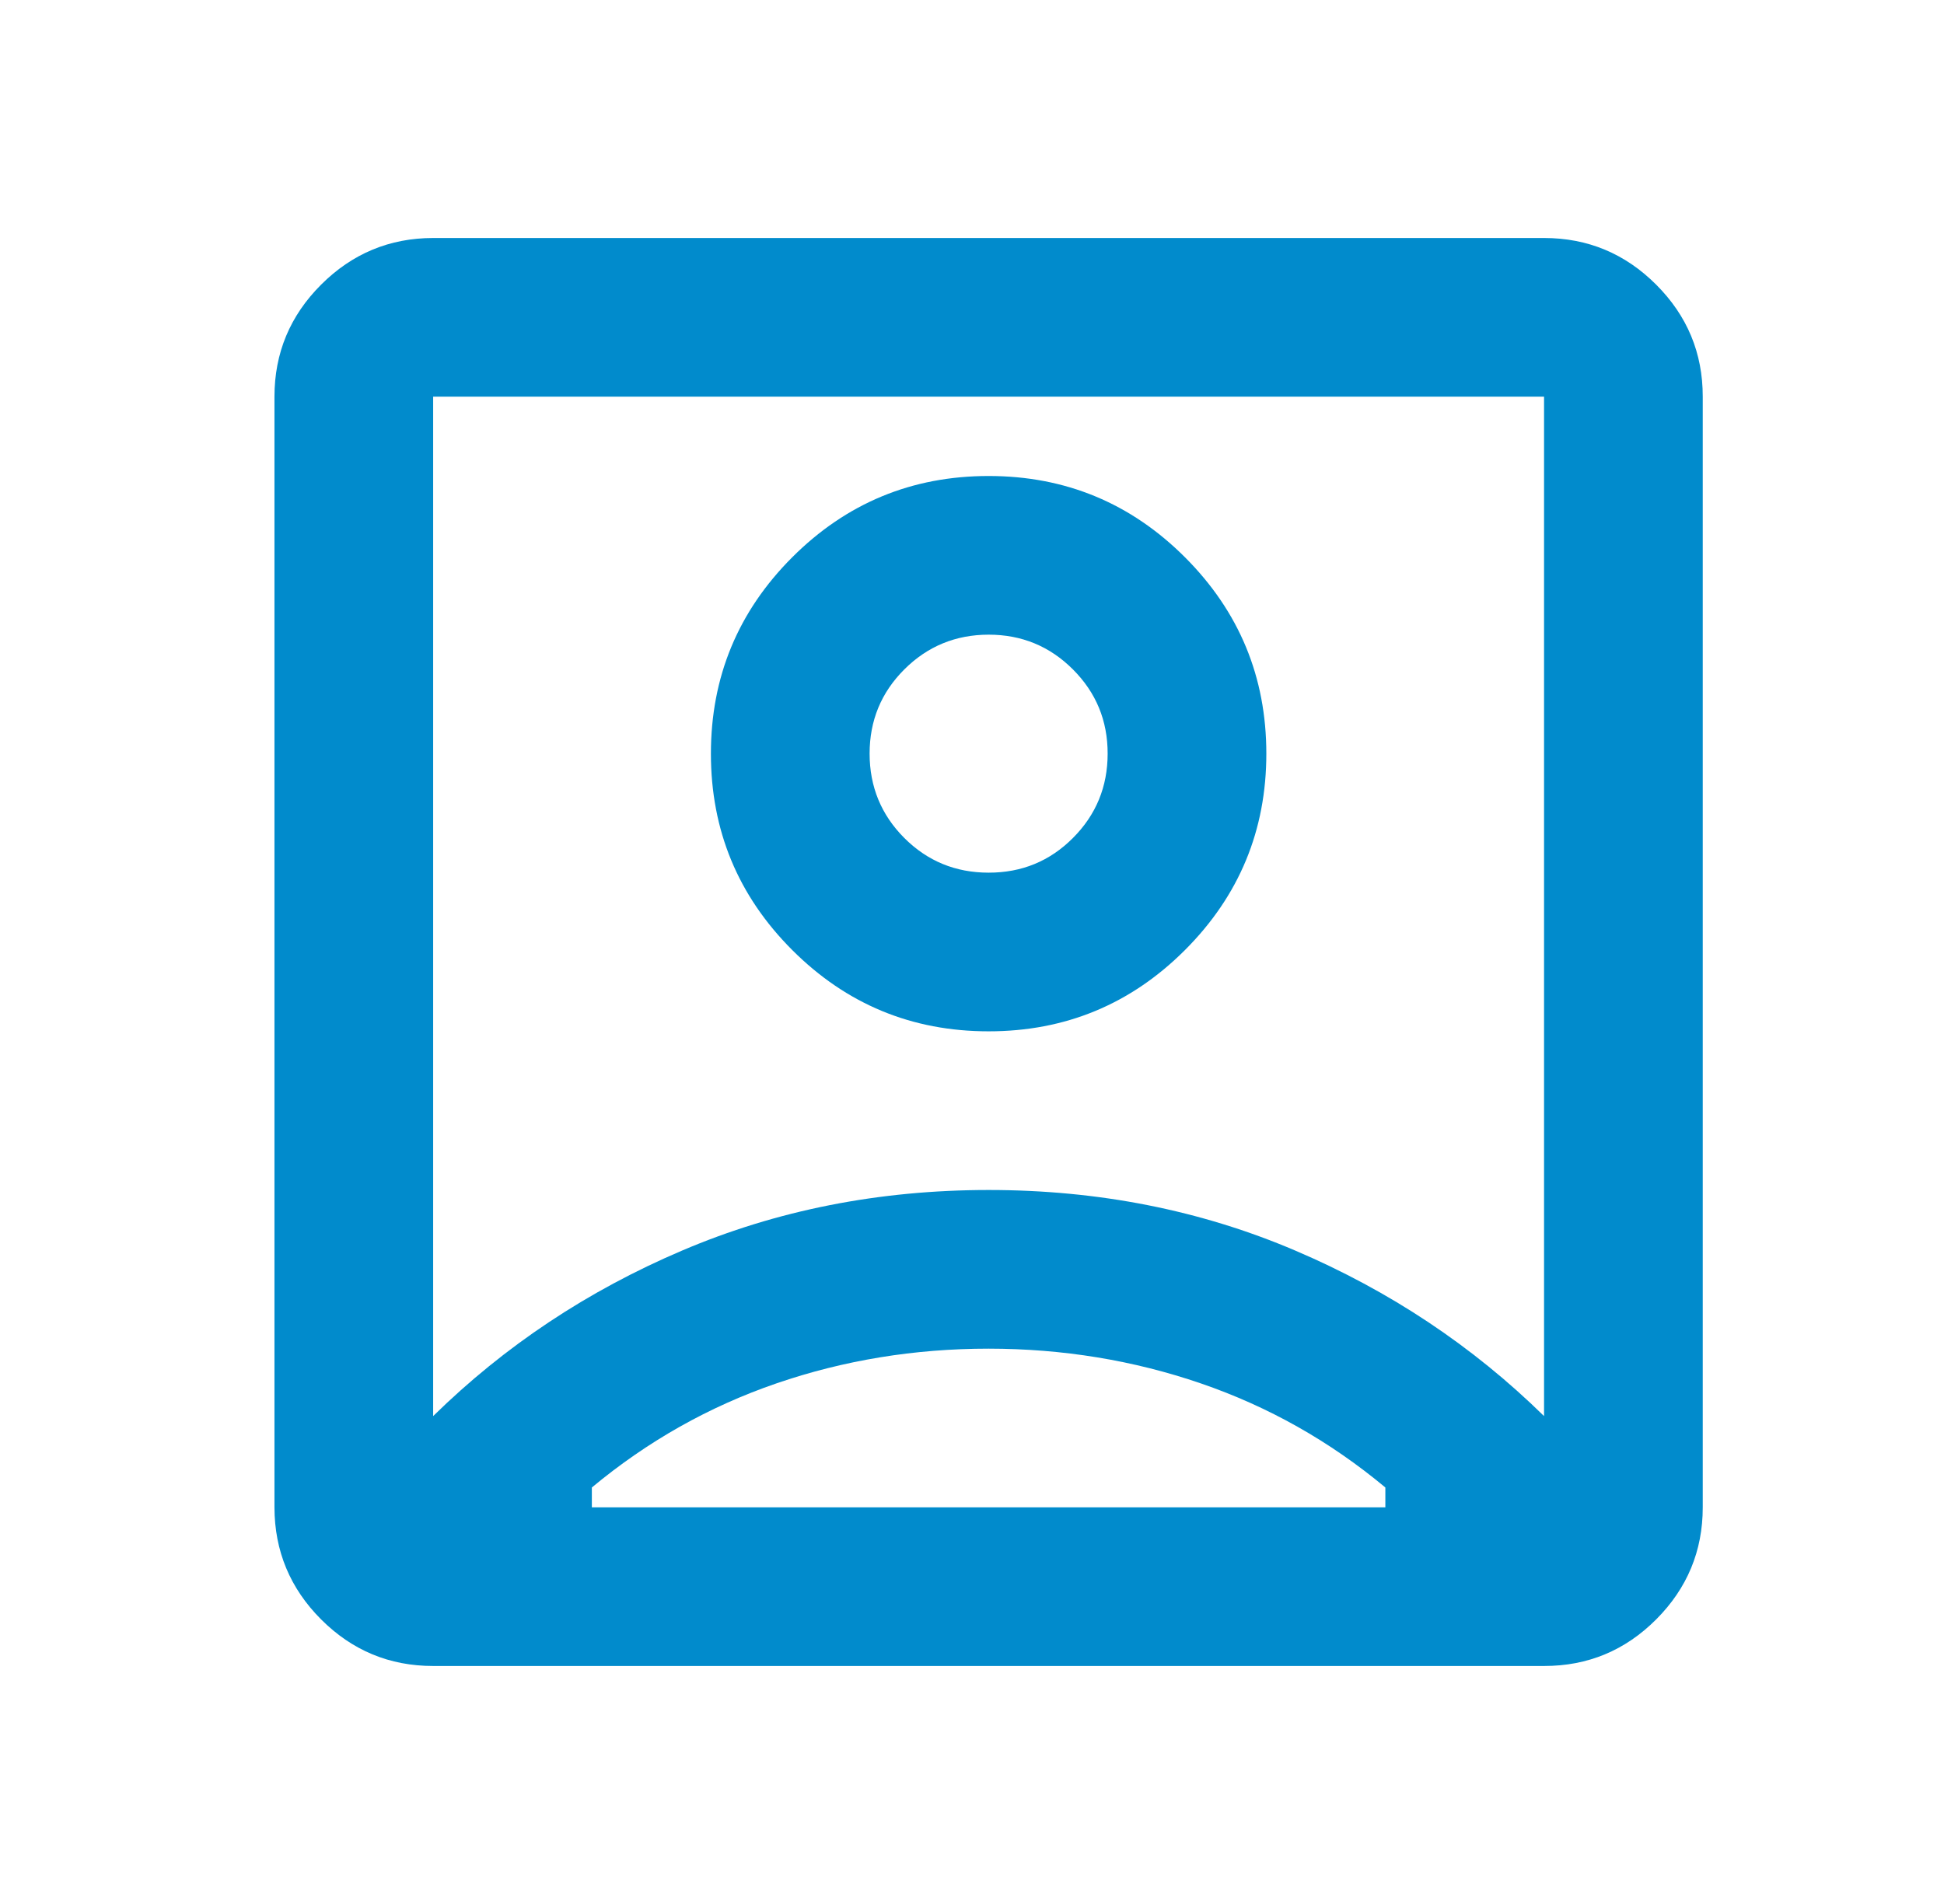 <svg width="49" height="48" viewBox="0 0 49 48" fill="none" xmlns="http://www.w3.org/2000/svg">
<path d="M10.918 35.7C12.719 33.933 14.81 32.542 17.195 31.526C19.578 30.51 22.153 30.001 24.919 30C27.685 30 30.261 30.509 32.645 31.526C35.029 32.543 37.12 33.935 38.919 35.7V10H10.918V35.7ZM24.919 26C26.852 26 28.502 25.317 29.869 23.95C31.235 22.583 31.919 20.933 31.919 19C31.919 17.067 31.235 15.417 29.869 14.05C28.502 12.683 26.852 12 24.919 12C22.985 12 21.335 12.683 19.968 14.05C18.602 15.417 17.919 17.067 17.919 19C17.919 20.933 18.602 22.583 19.968 23.95C21.335 25.317 22.985 26 24.919 26ZM10.918 42C9.818 42 8.877 41.609 8.094 40.826C7.312 40.043 6.92 39.101 6.918 38V10C6.918 8.9 7.31 7.959 8.094 7.176C8.878 6.393 9.82 6.001 10.918 6H38.919C40.019 6 40.961 6.392 41.745 7.176C42.529 7.96 42.92 8.901 42.919 10V38C42.919 39.1 42.527 40.042 41.745 40.826C40.962 41.61 40.02 42.001 38.919 42H10.918ZM14.918 38H34.919V37.5C33.519 36.333 31.968 35.459 30.268 34.876C28.569 34.293 26.785 34.001 24.919 34C23.052 34 21.268 34.292 19.569 34.876C17.869 35.46 16.319 36.335 14.918 37.5V38ZM24.919 22C24.085 22 23.377 21.709 22.794 21.126C22.212 20.543 21.92 19.835 21.919 19C21.919 18.167 22.21 17.459 22.794 16.876C23.378 16.293 24.087 16.001 24.919 16C25.752 16 26.46 16.292 27.044 16.876C27.628 17.46 27.92 18.168 27.919 19C27.919 19.833 27.627 20.542 27.044 21.126C26.462 21.71 25.753 22.001 24.919 22Z" fill="#018BCC"/>
</svg>
